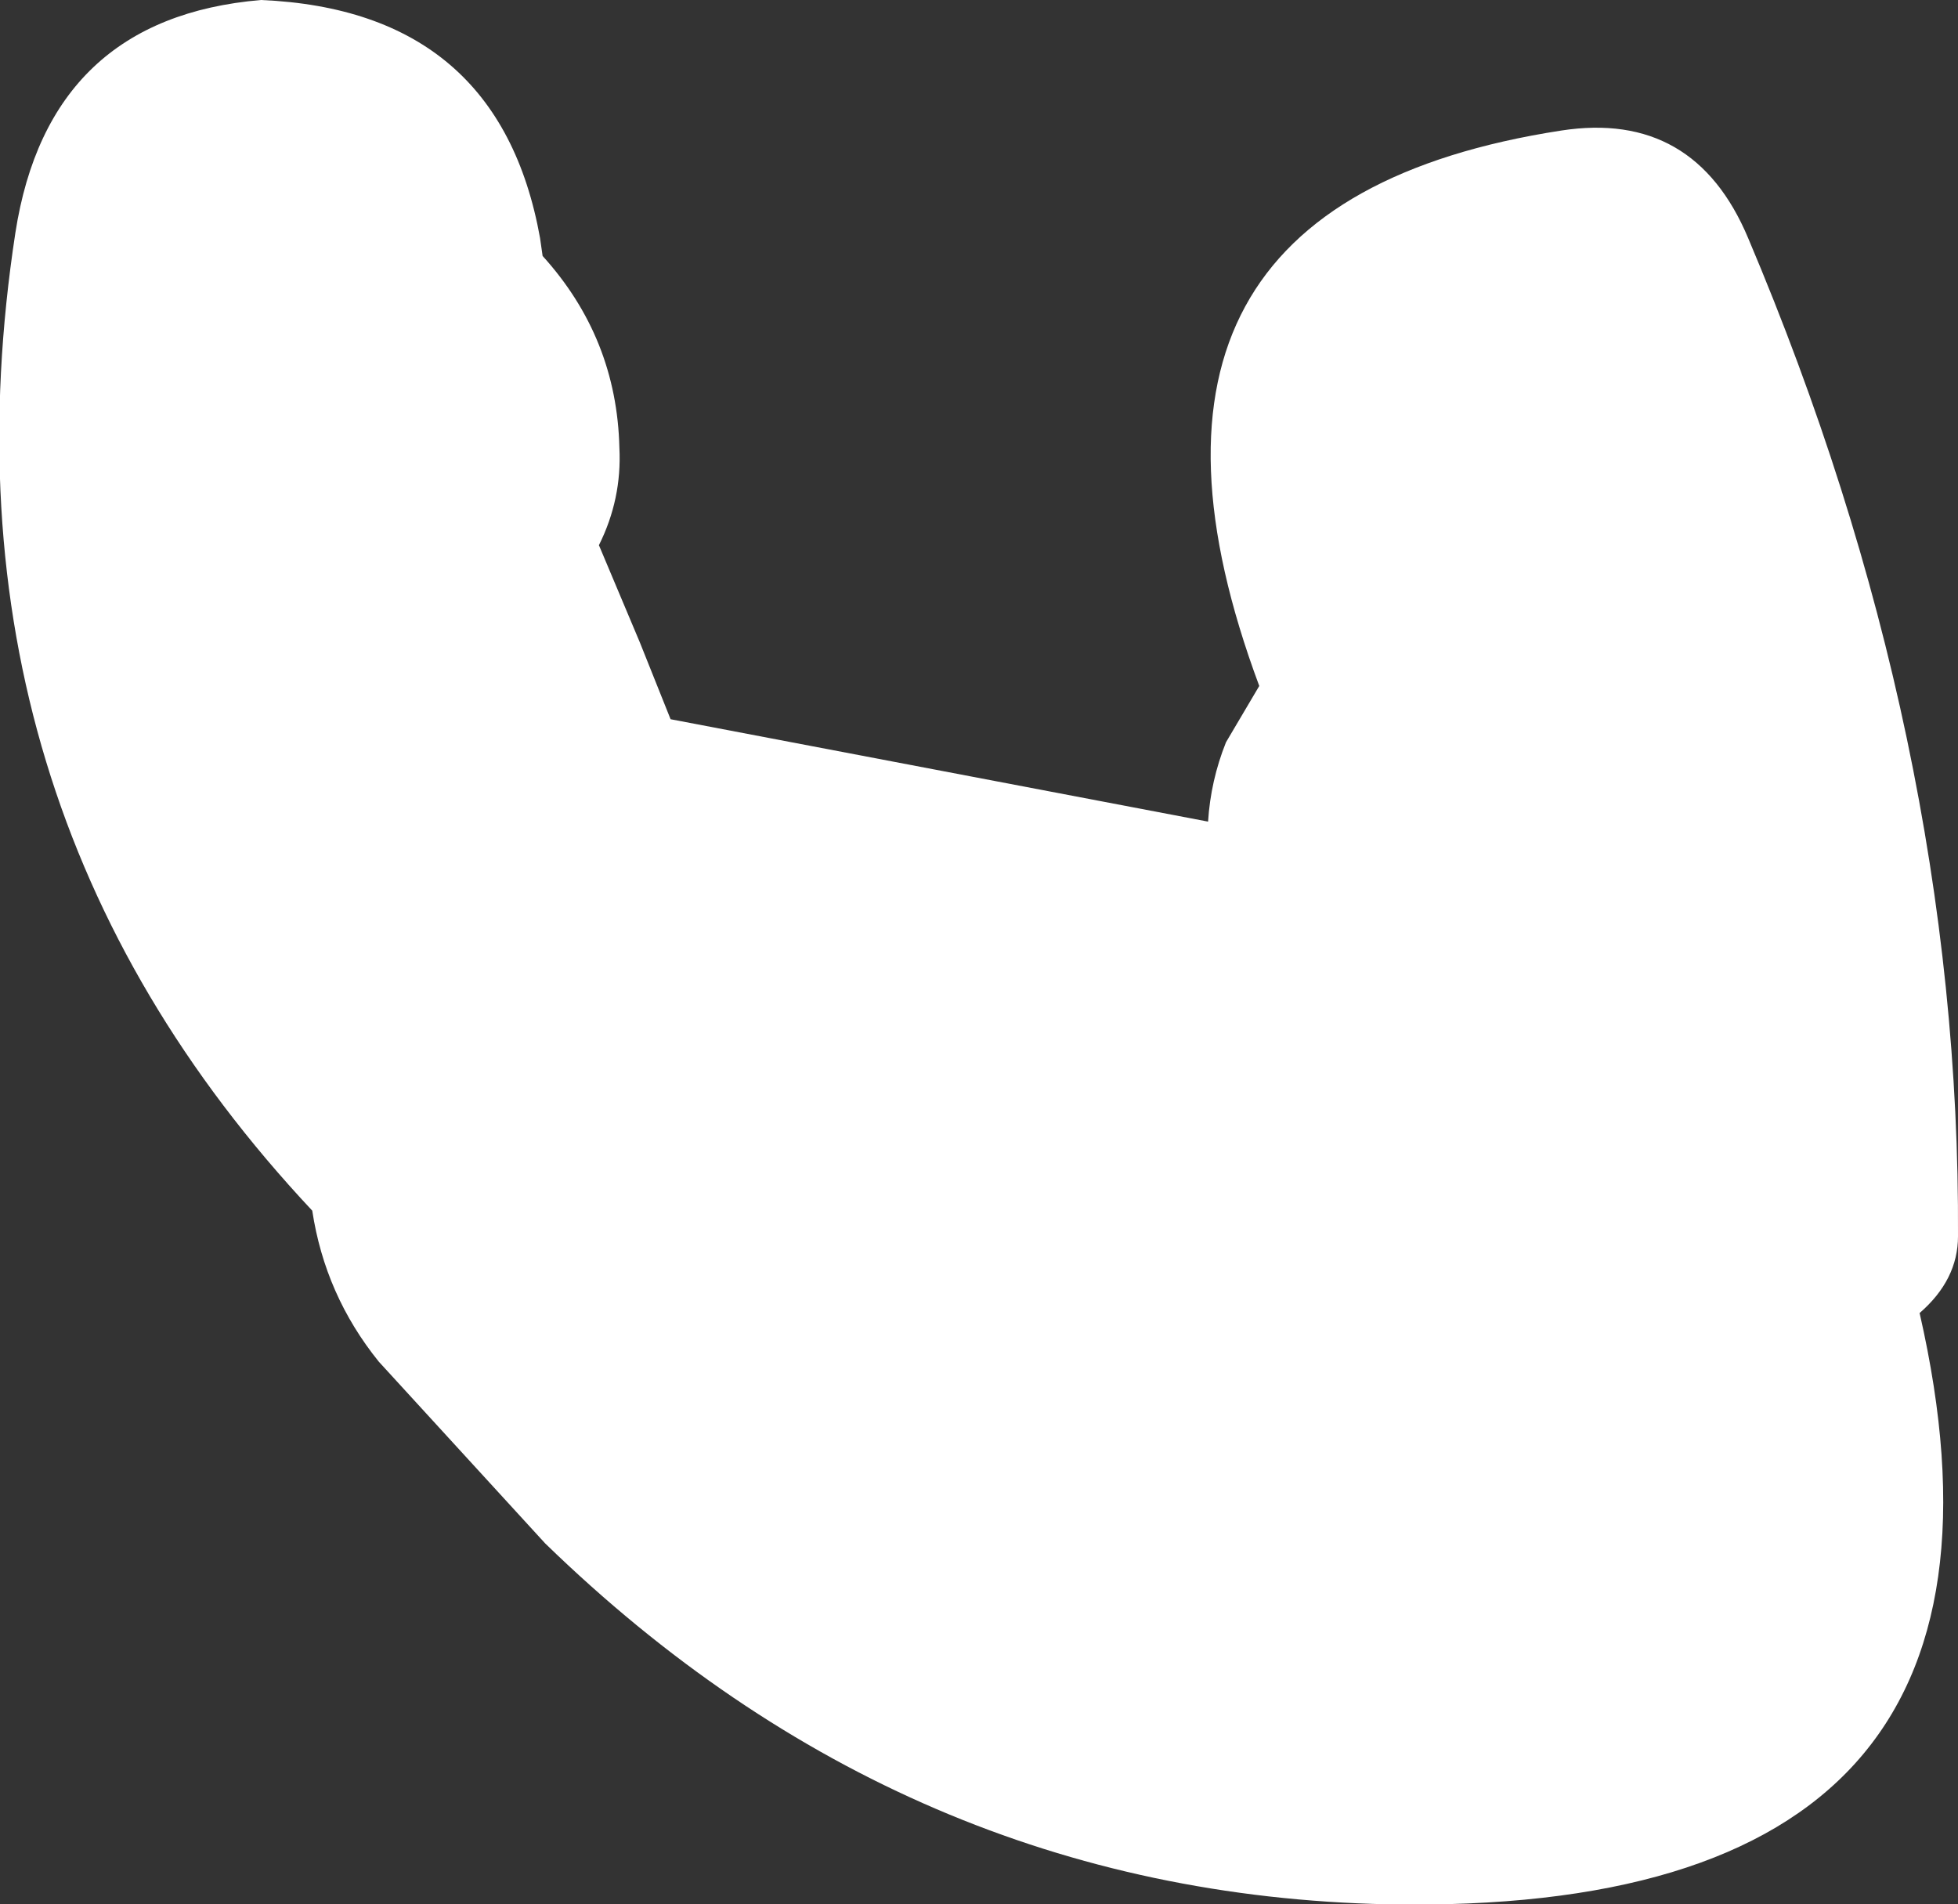 <?xml version="1.0" encoding="UTF-8" standalone="no"?>
<svg xmlns:xlink="http://www.w3.org/1999/xlink" height="37.2px" width="38.25px" xmlns="http://www.w3.org/2000/svg">
  <rect width="100%" height="100%" fill="#333333" stroke="none"/>
  <g transform="matrix(1.0, 0.0, 0.0, 1.0, -313.0, -425.6)">
    <path d="M323.55 430.25 L323.6 430.6 Q325.05 432.2 325.1 434.35 325.15 435.35 324.7 436.25 L325.5 438.15 326.1 439.65 336.6 441.65 Q336.65 440.85 336.95 440.1 L337.6 439.0 Q334.1 429.6 343.5 428.15 346.1 427.75 347.15 430.25 351.3 440.05 351.25 449.75 351.25 450.6 350.5 451.25 353.2 463.05 340.1 462.8 330.7 462.6 323.65 455.75 L320.4 452.2 Q319.35 450.9 319.1 449.25 311.6 441.25 313.3 430.15 313.95 425.95 318.1 425.6 322.75 425.8 323.55 430.25" fill="#ffffff" fill-rule="evenodd" stroke="none"/>
  </g>
</svg>
